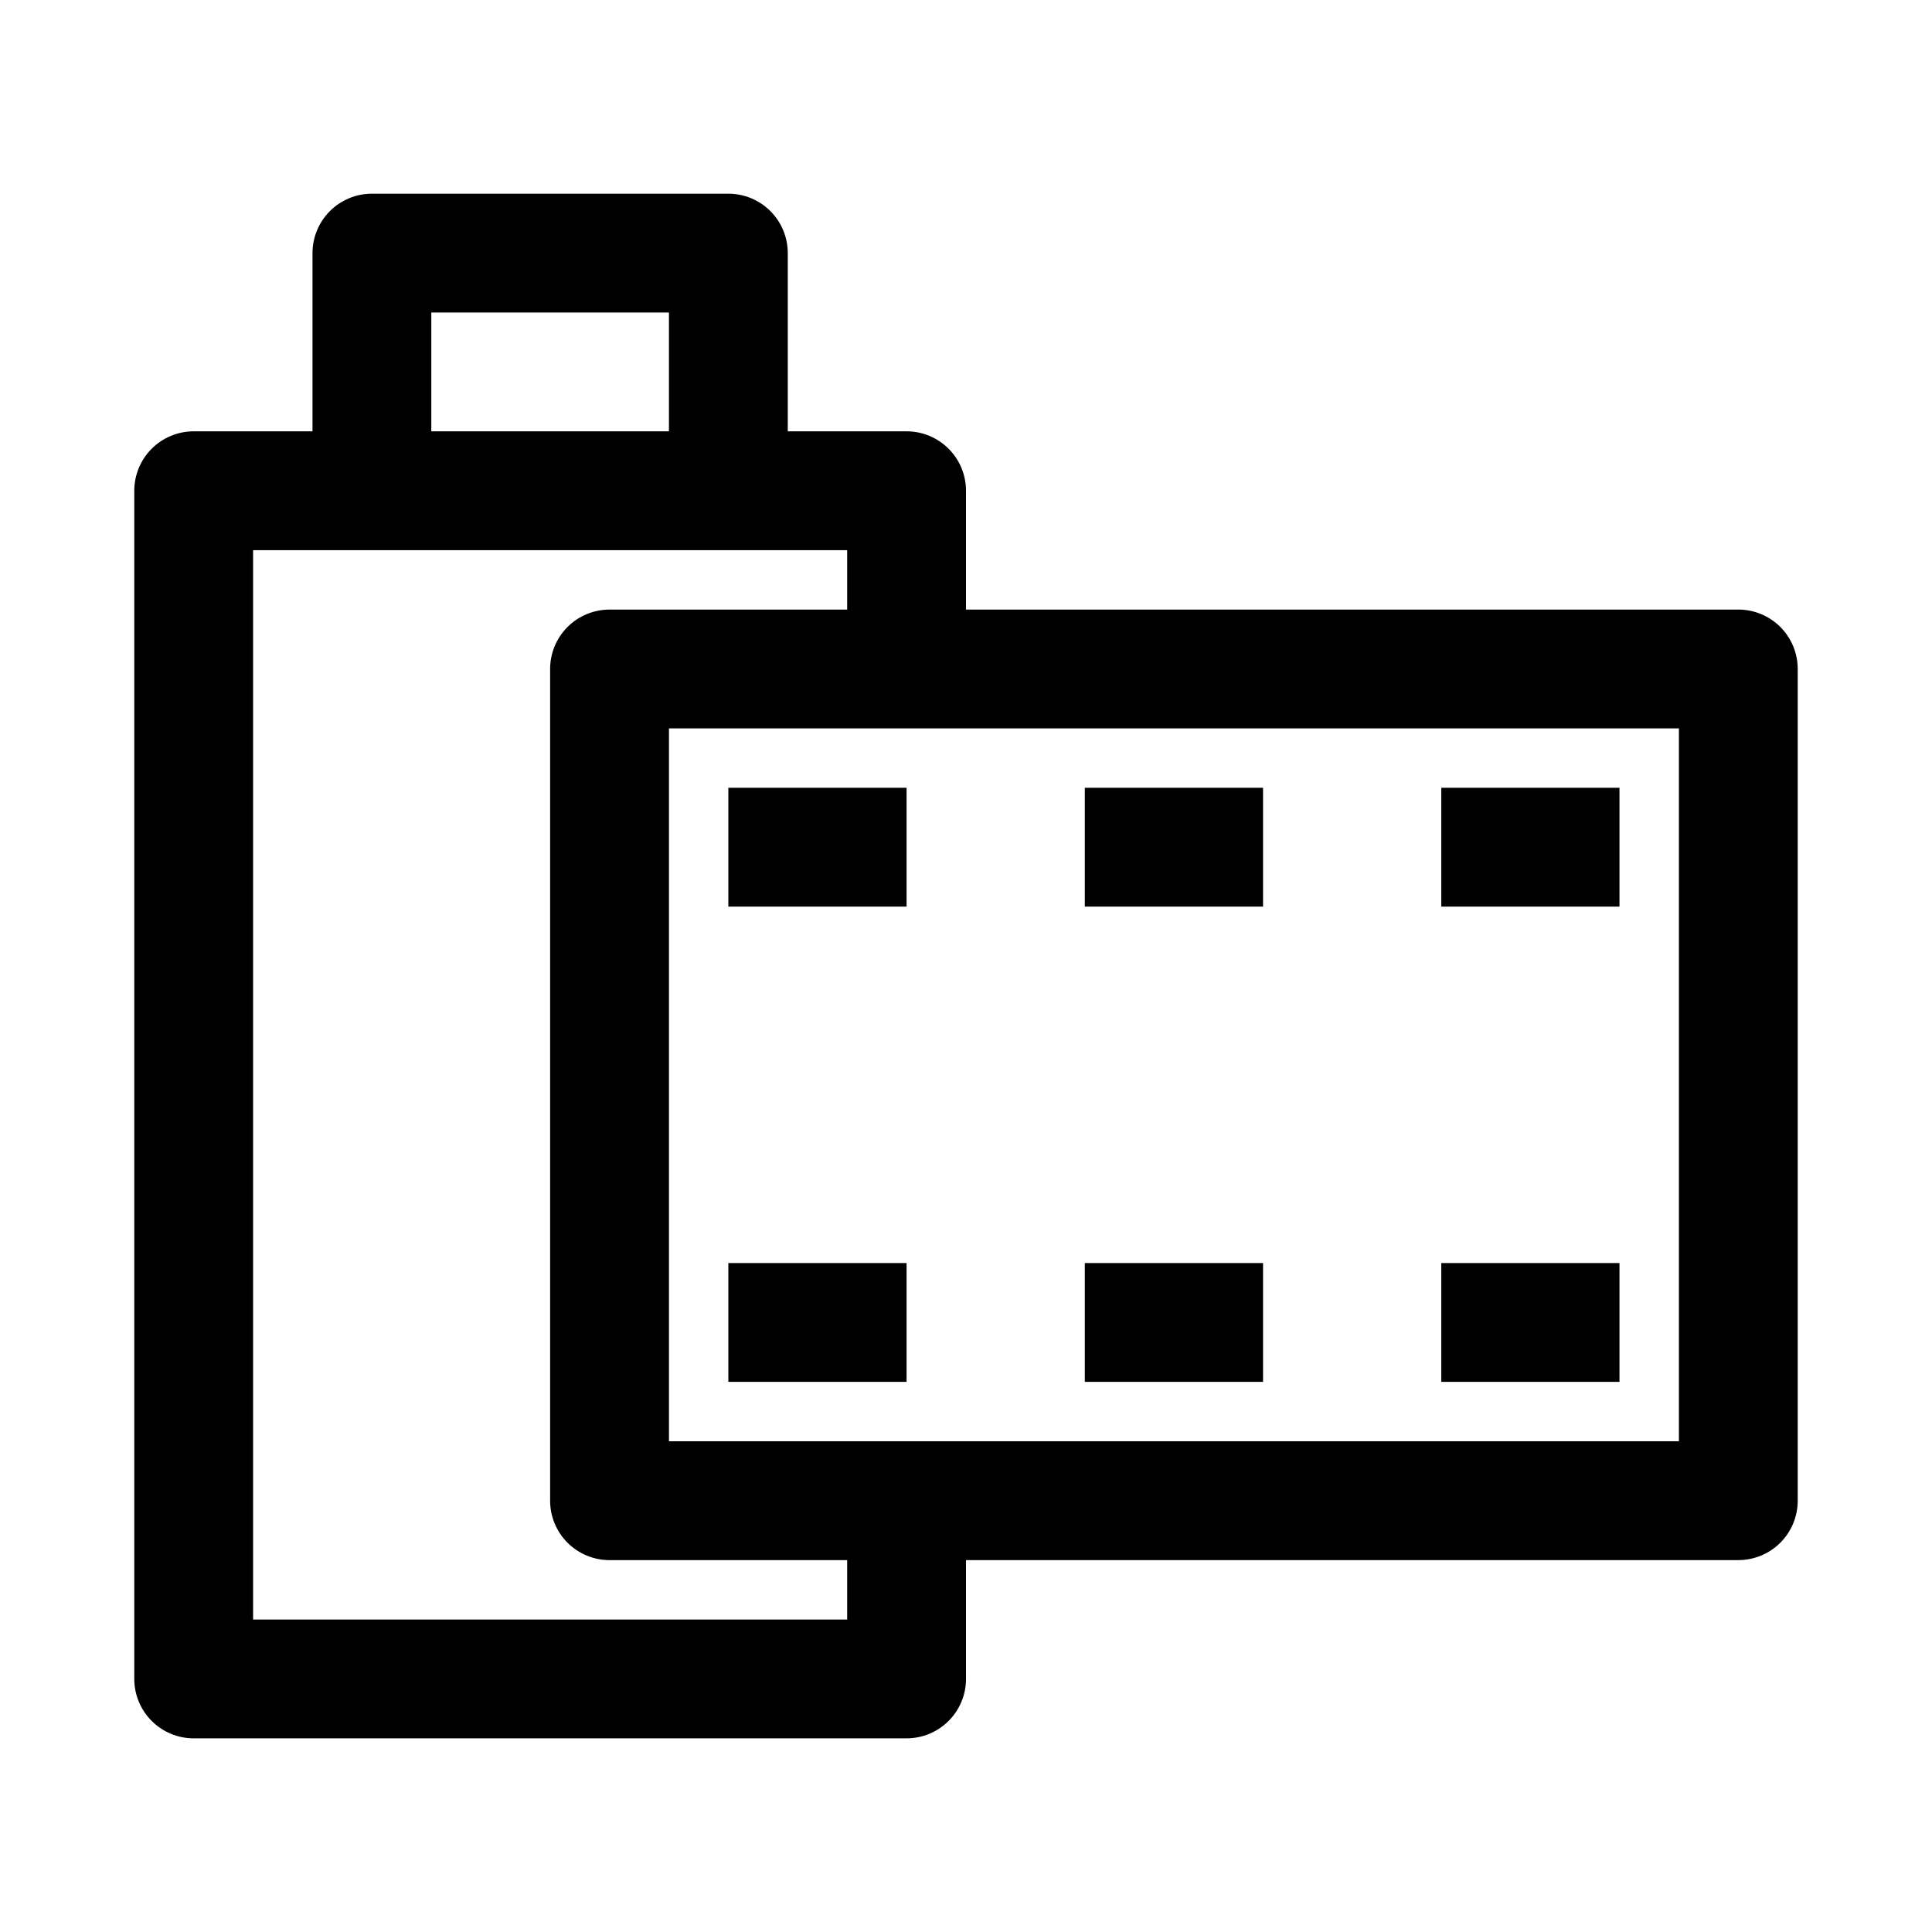 <?xml version="1.0" encoding="UTF-8"?>
<!-- Uploaded to: SVG Repo, www.svgrepo.com, Generator: SVG Repo Mixer Tools -->
<svg fill="#000000" width="800px" height="800px" version="1.1" viewBox="144 144 512 512" xmlns="http://www.w3.org/2000/svg">
 <g>
  <path d="m604.67 305.54h-204.67v-31.488c0-4.176-1.66-8.18-4.613-11.133-2.953-2.953-6.957-4.613-11.133-4.613h-31.488v-47.23c0-4.176-1.656-8.18-4.609-11.133s-6.957-4.613-11.133-4.613h-94.465c-4.176 0-8.18 1.66-11.133 4.613s-4.613 6.957-4.613 11.133v47.23h-31.488c-4.176 0-8.18 1.66-11.133 4.613-2.949 2.953-4.609 6.957-4.609 11.133v314.88c0 4.176 1.66 8.18 4.609 11.133 2.953 2.953 6.957 4.613 11.133 4.613h188.93c4.176 0 8.18-1.66 11.133-4.613s4.613-6.957 4.613-11.133v-31.488h204.67c4.176 0 8.18-1.656 11.133-4.609 2.953-2.953 4.609-6.957 4.609-11.133v-220.42c0-4.176-1.656-8.18-4.609-11.133-2.953-2.953-6.957-4.609-11.133-4.609zm-346.37-78.723h62.977v31.488h-62.977zm110.21 346.37-157.44 0.004v-283.39h157.44v15.742l-62.977 0.004c-4.176 0-8.18 1.656-11.133 4.609s-4.613 6.957-4.613 11.133v220.42c0 4.176 1.66 8.18 4.613 11.133s6.957 4.609 11.133 4.609h62.977zm220.42-47.23h-267.65v-188.93h267.65z"/>
  <path d="m525.95 352.77h47.23v31.488h-47.23z"/>
  <path d="m431.49 352.77h47.23v31.488h-47.23z"/>
  <path d="m337.02 352.77h47.23v31.488h-47.23z"/>
  <path d="m525.95 478.72h47.23v31.488h-47.23z"/>
  <path d="m431.49 478.72h47.23v31.488h-47.23z"/>
  <path d="m337.02 478.72h47.23v31.488h-47.23z"/>
 </g>
</svg>
